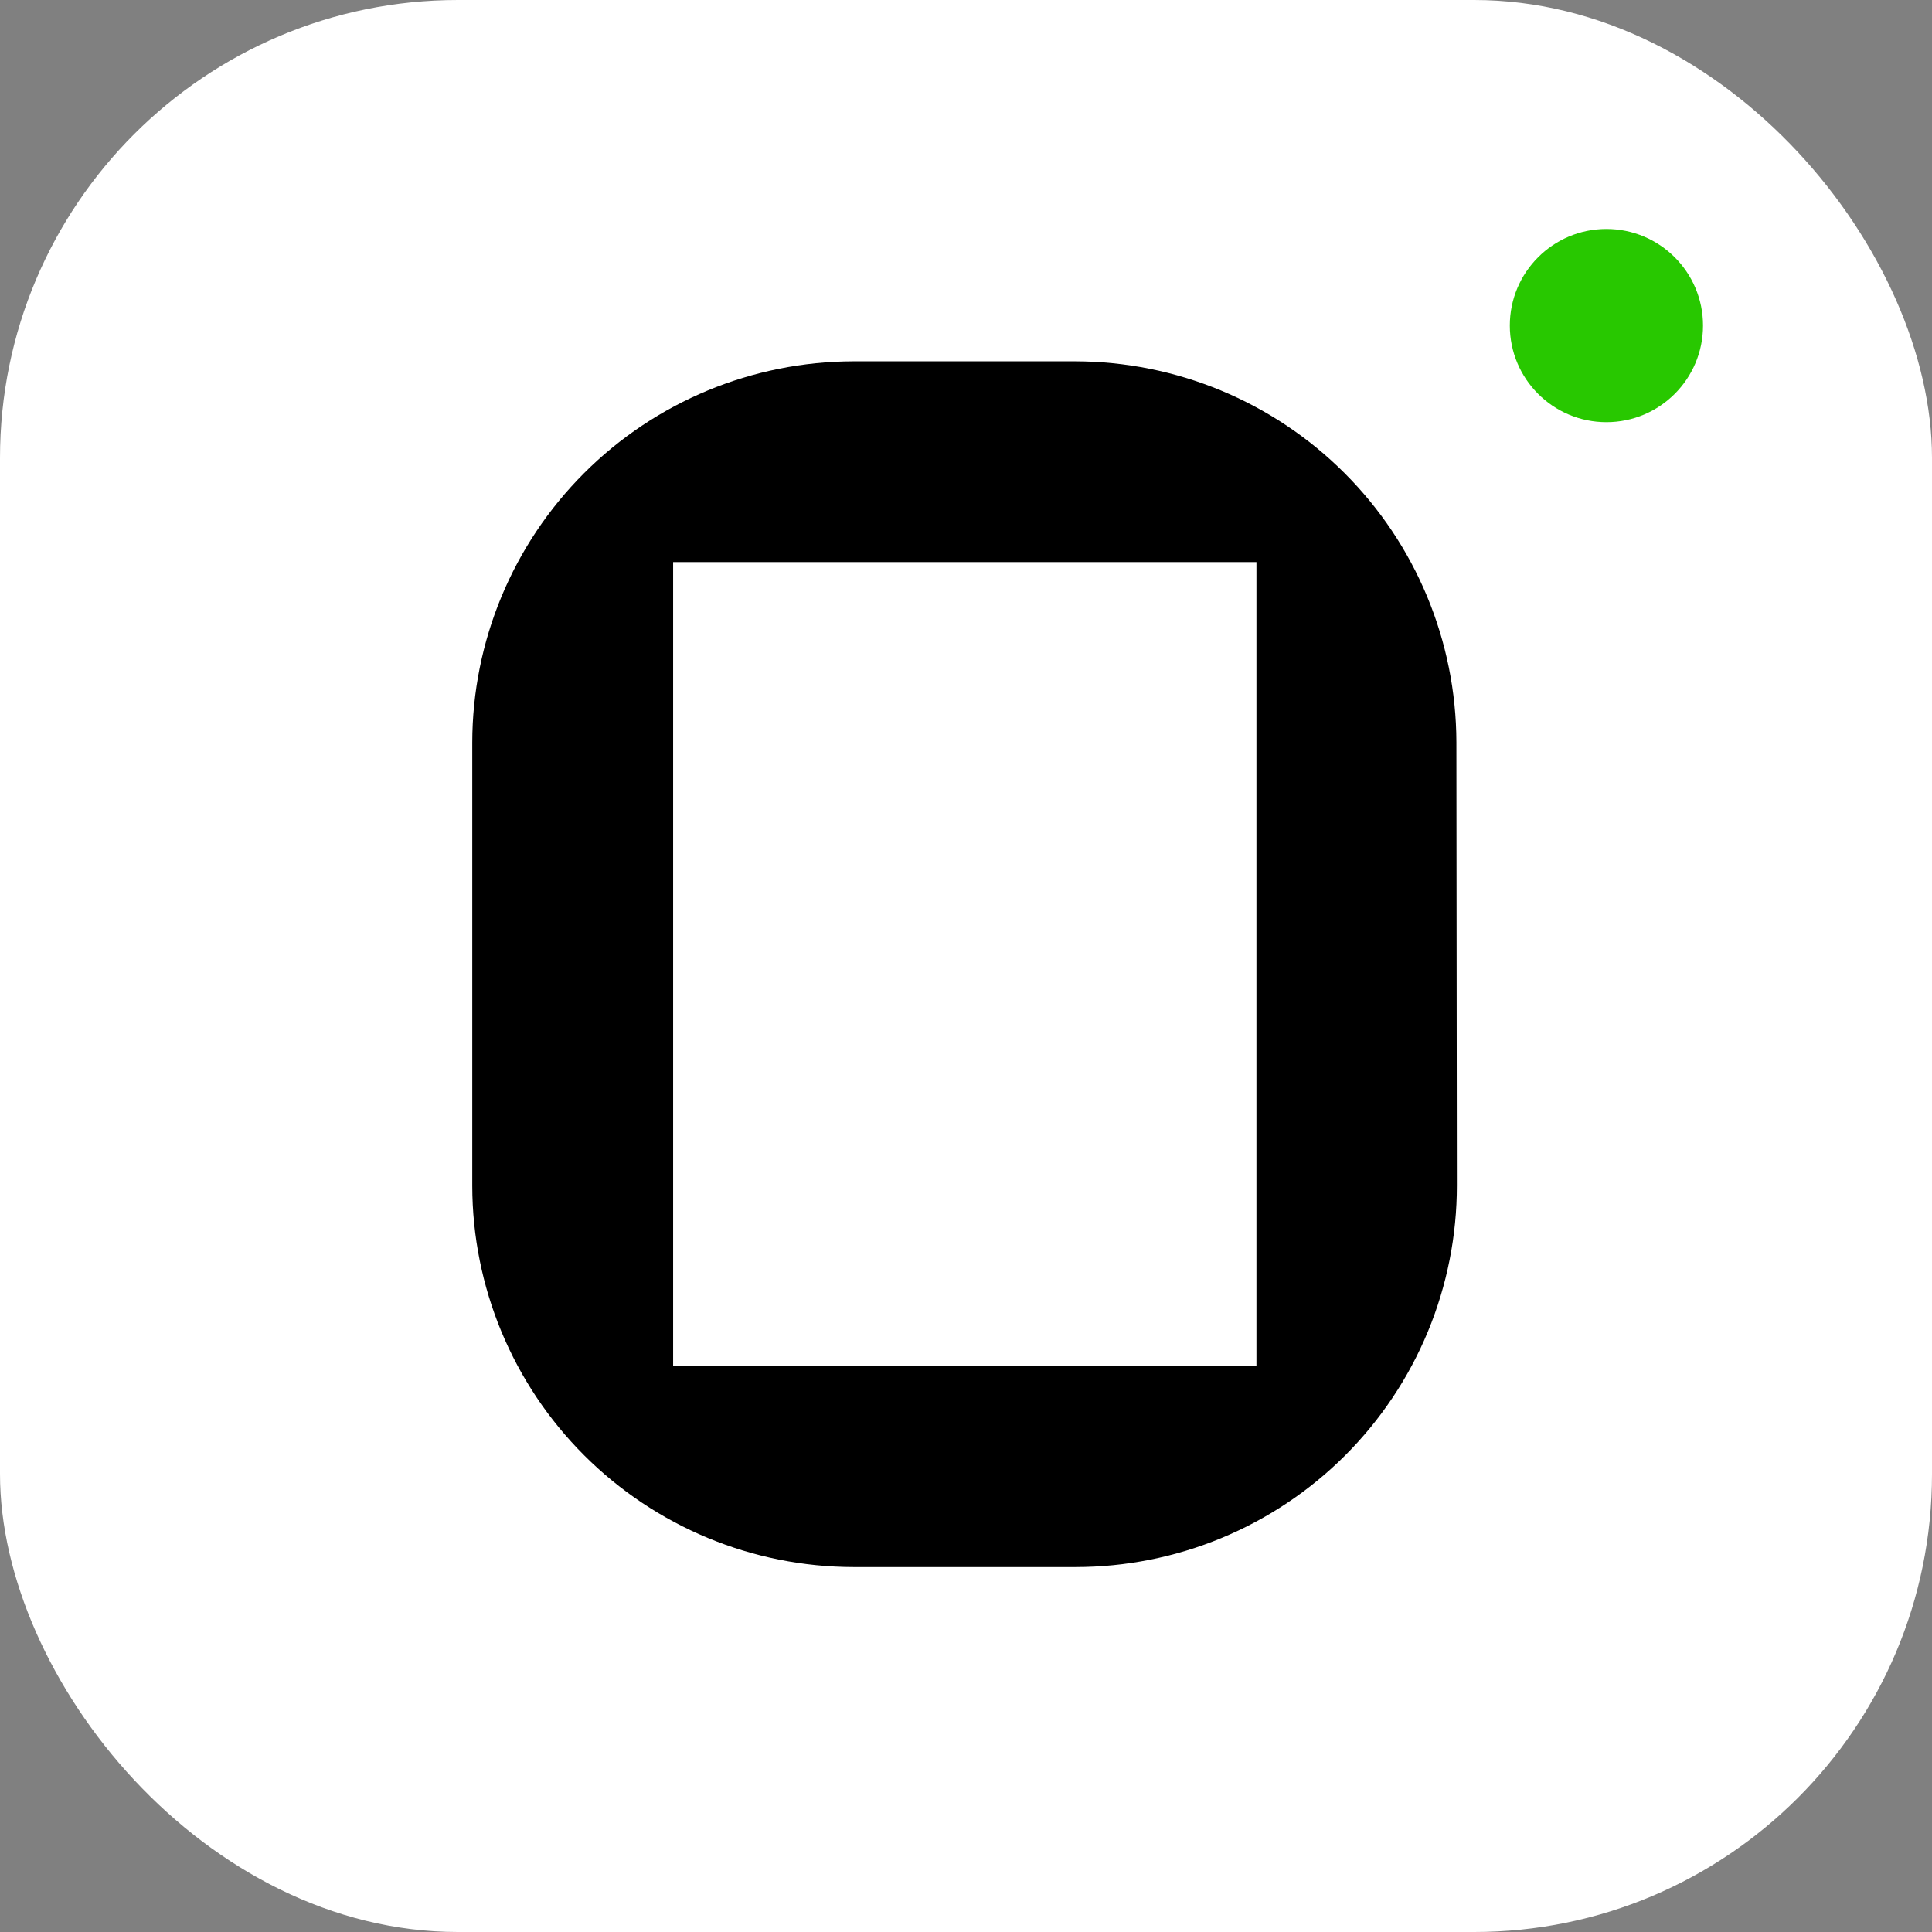 <svg width="270" height="270" viewBox="0 0 270 270" fill="none" xmlns="http://www.w3.org/2000/svg">
<rect x="0" y="0" width="270" height="270" fill="#808080" stroke="none"/>
<rect width="270" height="270" rx="64" fill="white"/>
<path fill-rule="evenodd" clip-rule="evenodd" d="M119.303 50.495H150.232C164.353 50.512 177.892 56.123 187.882 66.098C197.872 76.072 203.5 89.598 203.533 103.712L203.6 165.667C203.607 172.668 202.234 179.602 199.559 186.072C196.883 192.542 192.958 198.422 188.008 203.375C183.058 208.328 177.179 212.258 170.709 214.939C164.238 217.62 157.302 219 150.298 219H119.302C105.171 218.983 91.624 213.364 81.632 203.377C71.639 193.39 66.018 179.85 66 165.725V103.771C66.017 89.646 71.639 76.105 81.632 66.117C91.624 56.13 105.172 50.511 119.303 50.495ZM94.071 190.946H175.589V78.549H94.071V190.946Z" fill="black"/>
<circle cx="224.5" cy="45.5" r="13.5" fill="#28C800"/>
</svg>
